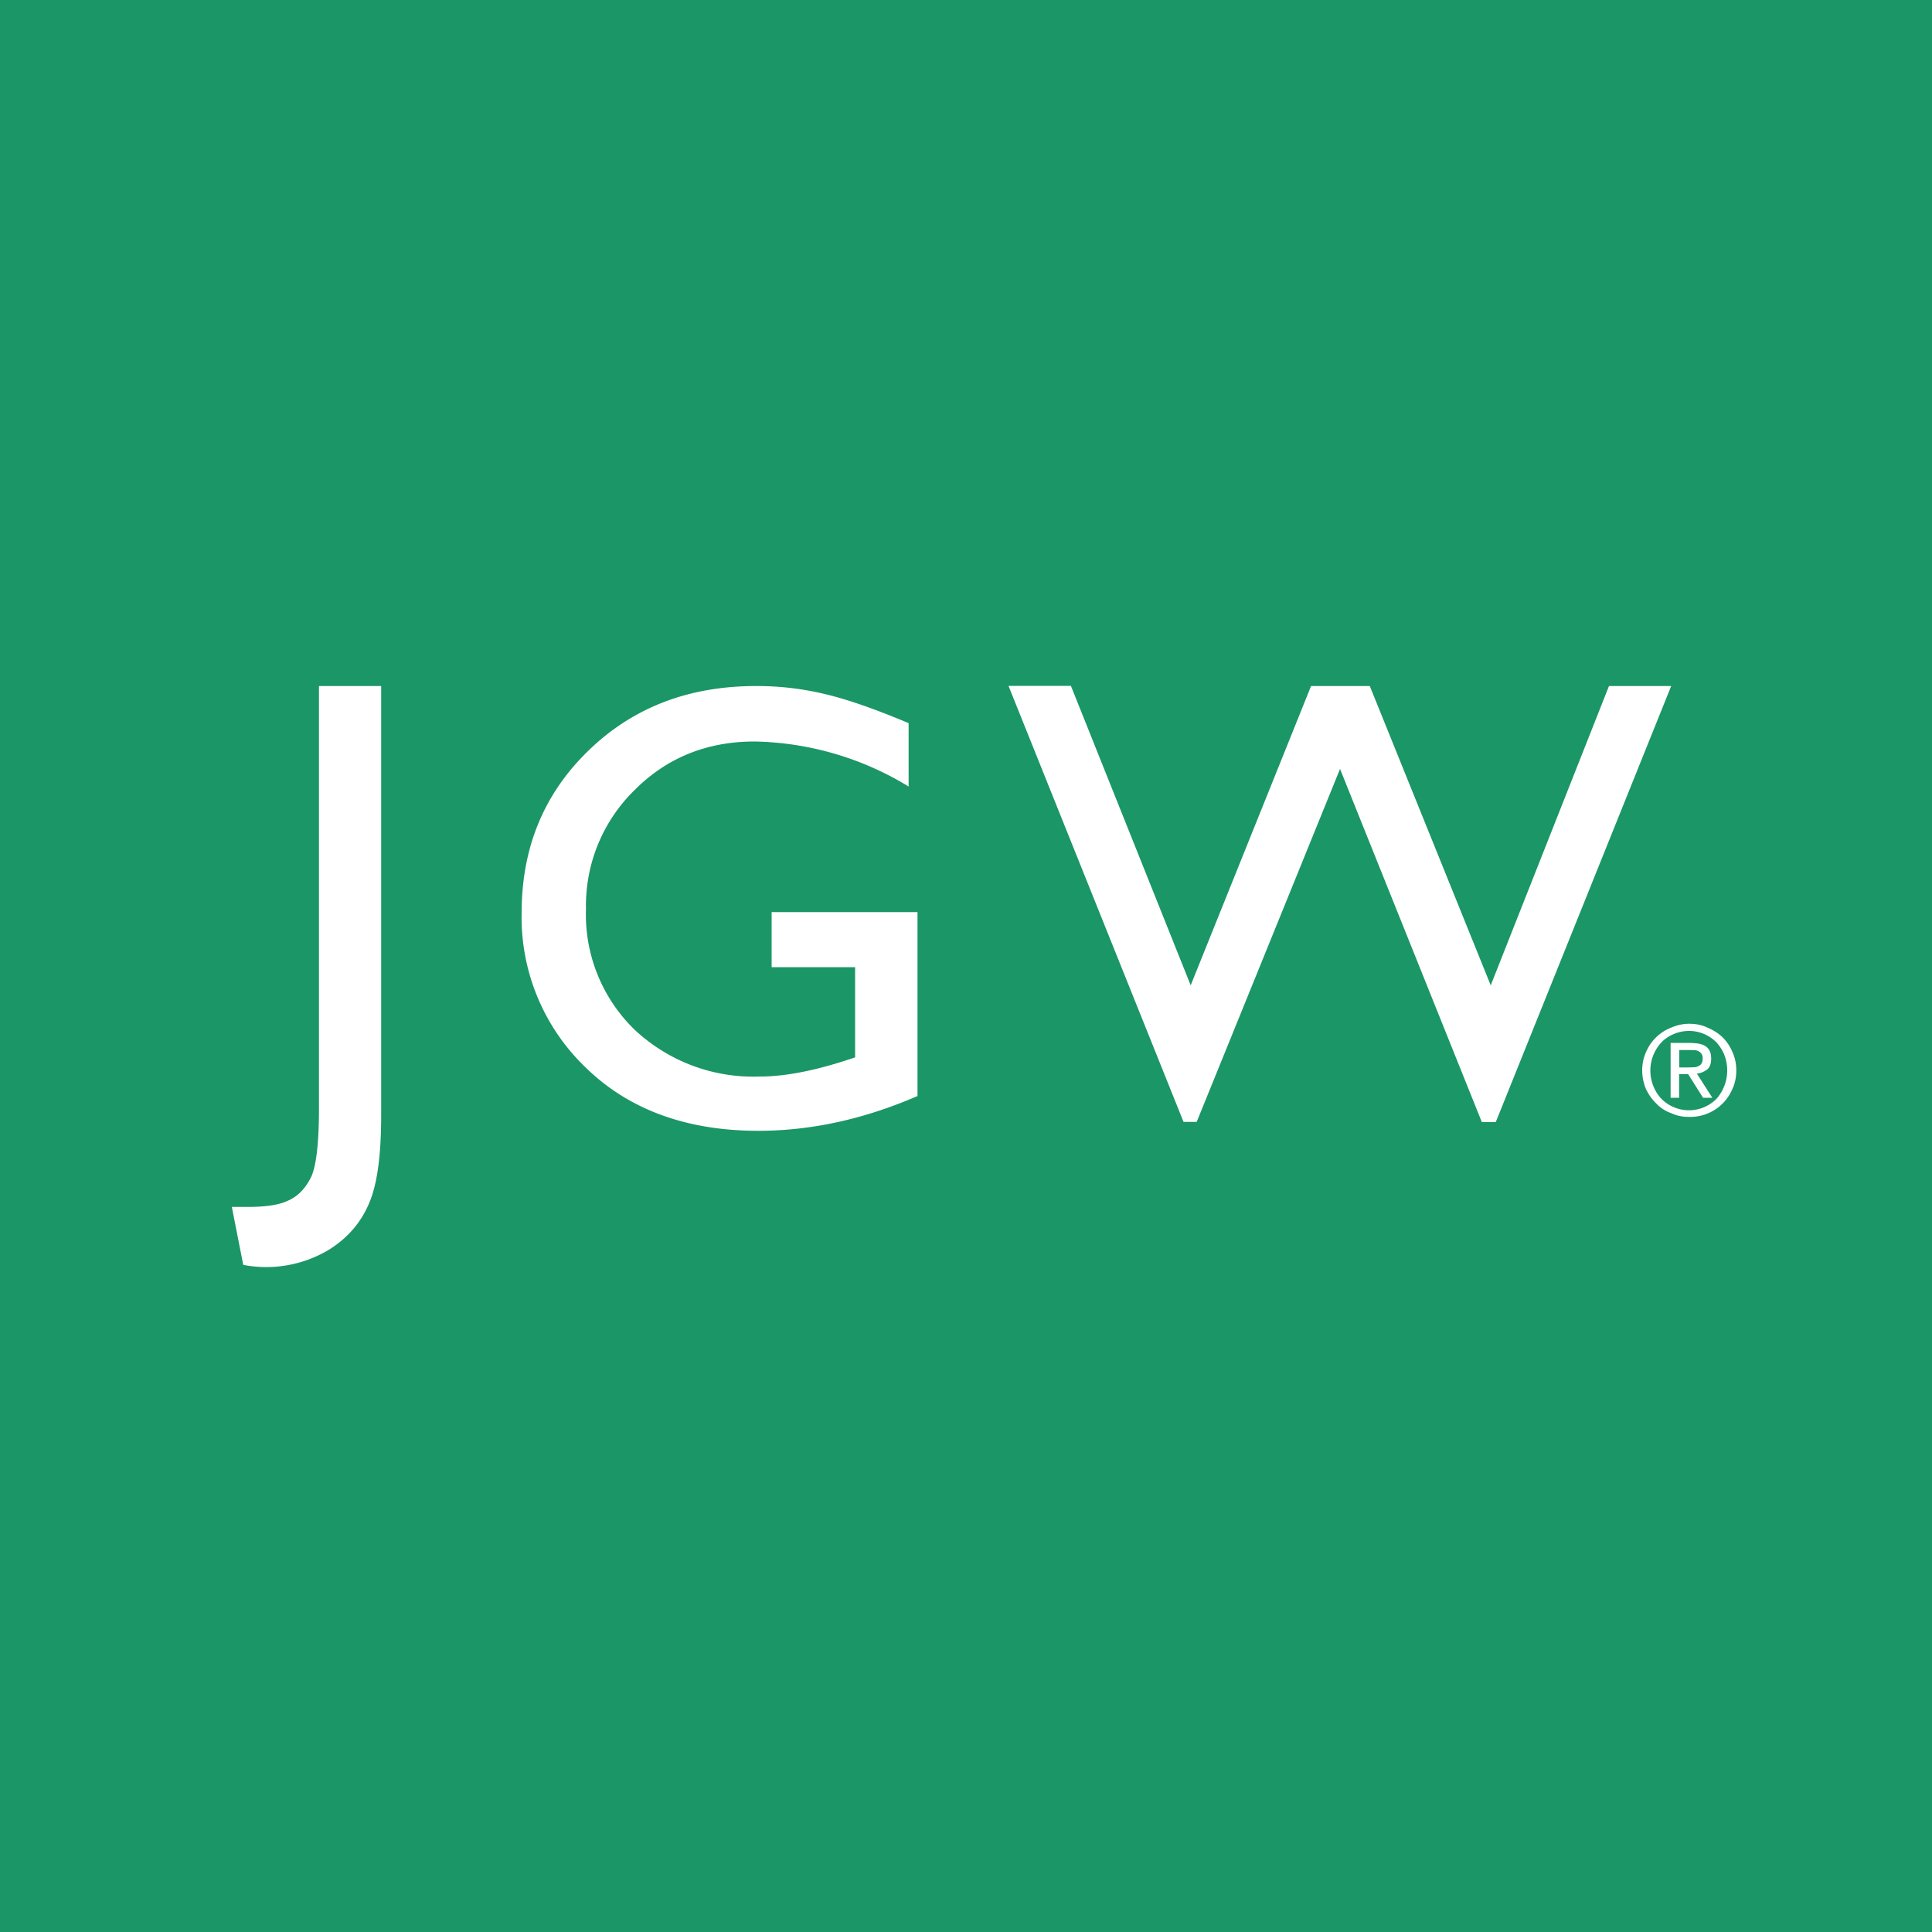 <svg width="100" height="100" viewBox="0 0 100 100" fill="none" xmlns="http://www.w3.org/2000/svg"><rect x="0" y="0" width="100" height="100" fill="#333333" stroke="none"/><g clip-path="url(#a)"><path d="M101.99 0h-102v102h102V0Z" fill="#1B9667"/><path d="M16.52 35.51h3.21V57.7c0 2.07-.2 3.6-.63 4.59-.42.99-1.1 1.78-2.05 2.38a6.3 6.3 0 0 1-4.46.8l-.59-3h.82c.92 0 1.63-.1 2.1-.33.5-.22.88-.62 1.17-1.19.28-.57.42-1.78.42-3.61V35.52ZM39.95 47.21h7.54v9.52c-2.77 1.2-5.51 1.8-8.24 1.8-3.72 0-6.7-1.1-8.92-3.26A10.77 10.77 0 0 1 27 47.24c0-3.36 1.15-6.15 3.45-8.38 2.3-2.24 5.2-3.35 8.67-3.35a15 15 0 0 1 3.6.42c1.14.27 2.58.77 4.31 1.5v3.28a15.83 15.83 0 0 0-7.97-2.33c-2.46 0-4.53.83-6.2 2.5a8.36 8.36 0 0 0-2.53 6.16 8.3 8.3 0 0 0 2.52 6.26 8.98 8.98 0 0 0 6.5 2.42c1.28 0 2.82-.3 4.61-.89l.3-.1v-4.67h-4.32V47.2v.01ZM83.3 35.51h3.2l-9.08 22.57h-.72L69.36 39.8l-7.42 18.27h-.68L52.2 35.5h3.23L61.63 51l6.23-15.49h3.04L77.16 51l6.12-15.49h.01ZM85.2 54.45a2.33 2.33 0 0 1 1.3-1.26c.3-.13.6-.2.94-.2.33 0 .65.06.94.2.3.13.55.28.78.5.21.21.39.47.51.76.13.29.2.6.2.95 0 .34-.06.67-.2.96a2.36 2.36 0 0 1-2.23 1.45c-.33 0-.64-.05-.93-.19-.3-.1-.57-.28-.78-.5-.22-.21-.4-.47-.54-.76-.12-.3-.19-.62-.19-.96 0-.35.07-.66.2-.95Zm.38 1.77c.1.26.25.48.42.66a2.01 2.01 0 0 0 2.84 0 2.22 2.22 0 0 0 .41-2.28c-.1-.25-.24-.46-.41-.65a2 2 0 0 0-2.2-.43c-.25.1-.47.25-.64.43a2.14 2.14 0 0 0-.42 2.27Zm2-2.23c.33 0 .59.07.75.2.16.13.24.33.24.6 0 .27-.07.45-.21.57-.14.1-.32.19-.53.21l.8 1.25h-.48l-.77-1.22h-.47v1.22h-.44v-2.84h1.11Zm-.18 1.26.28-.01c.09 0 .18-.03.23-.06.07-.03.13-.07.16-.14.04-.06.06-.14.06-.26 0-.1-.02-.18-.06-.23a.38.38 0 0 0-.14-.13.43.43 0 0 0-.2-.06l-.23-.01h-.58v.9h.48Z" fill="#fff"/></g><defs><clipPath id="a"><path fill="#fff" d="M0 0H100V100H0z"/></clipPath></defs></svg>